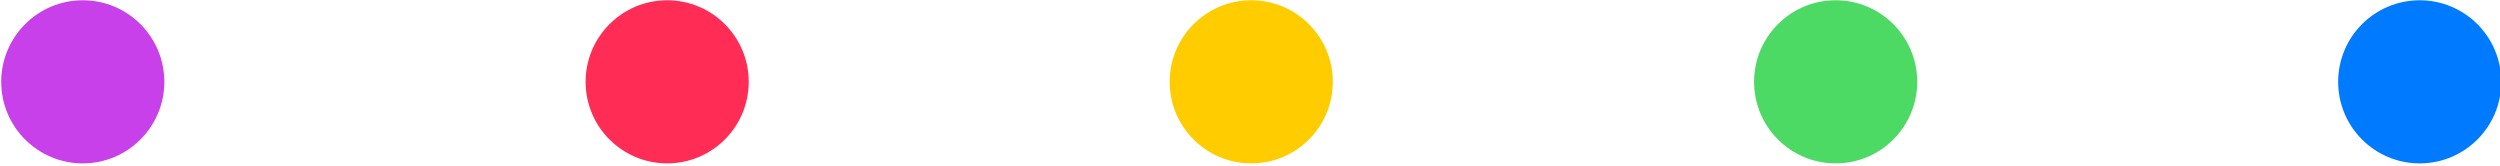 <?xml version="1.0" encoding="UTF-8" standalone="no"?>
<!DOCTYPE svg PUBLIC "-//W3C//DTD SVG 1.1//EN" "http://www.w3.org/Graphics/SVG/1.1/DTD/svg11.dtd">
<svg width="100%" height="100%" viewBox="0 0 785 52" version="1.1" xmlns="http://www.w3.org/2000/svg" xmlns:xlink="http://www.w3.org/1999/xlink" xml:space="preserve" xmlns:serif="http://www.serif.com/" style="fill-rule:evenodd;clip-rule:evenodd;stroke-linejoin:round;stroke-miterlimit:1.414;">
    <g transform="matrix(1,0,0,1,-1207.51,-472.916)">
        <g transform="matrix(1,0,0,1,-100,-1189)">
            <g>
                <g transform="matrix(16.385,0,0,16.385,-28583.3,-5100.45)">
                    <circle cx="1870.65" cy="414.285" r="1.563" style="fill:rgb(0,122,255);"/>
                </g>
                <g transform="matrix(16.385,0,0,16.385,-28766.7,-5100.45)">
                    <circle cx="1870.65" cy="414.285" r="1.563" style="fill:rgb(76,217,100);"/>
                </g>
                <g transform="matrix(16.385,0,0,16.385,-28950.2,-5100.45)">
                    <circle cx="1870.65" cy="414.285" r="1.563" style="fill:rgb(255,204,0);"/>
                </g>
                <g transform="matrix(16.385,0,0,16.385,-29133.6,-5100.45)">
                    <circle cx="1870.65" cy="414.285" r="1.563" style="fill:rgb(255,45,85);"/>
                </g>
                <g transform="matrix(16.385,0,0,16.385,-29317.1,-5100.45)">
                    <circle cx="1870.65" cy="414.285" r="1.563" style="fill:rgb(200,64,233);"/>
                </g>
            </g>
        </g>
    </g>
</svg>
